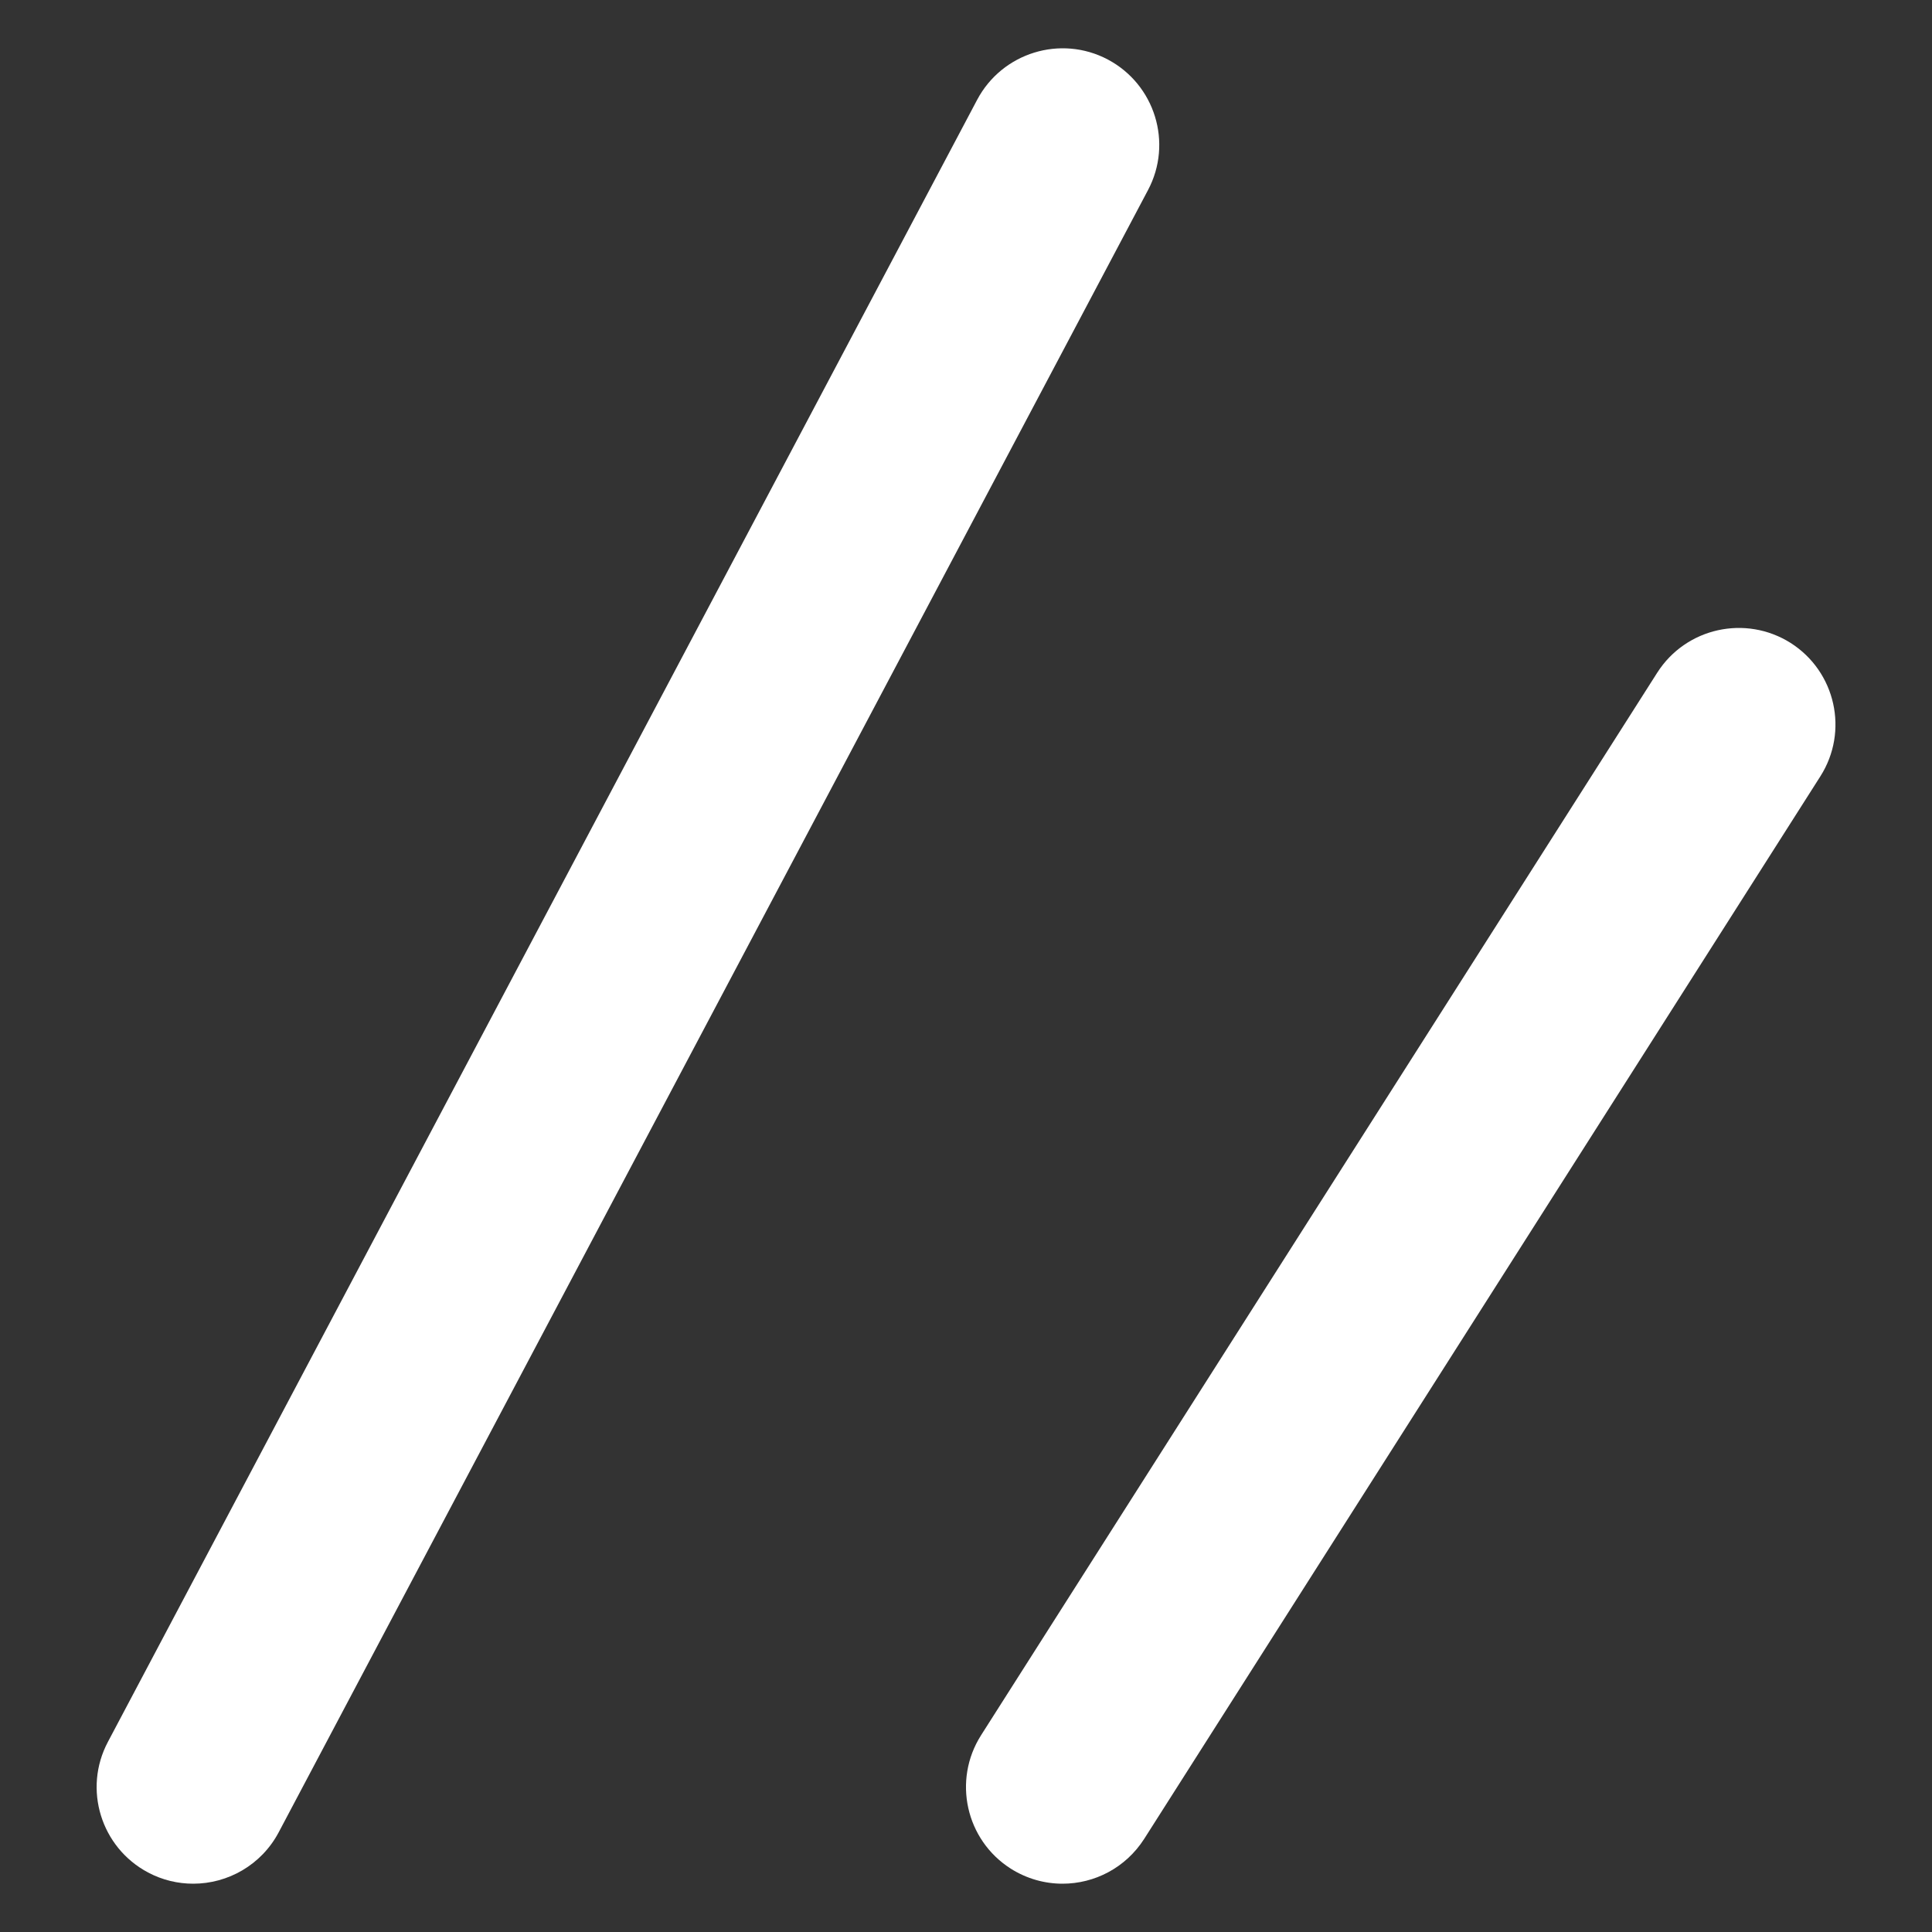 <?xml version="1.0" encoding="utf-8"?>
<!-- Generator: Adobe Illustrator 16.0.0, SVG Export Plug-In . SVG Version: 6.00 Build 0)  -->
<!DOCTYPE svg PUBLIC "-//W3C//DTD SVG 1.1//EN" "http://www.w3.org/Graphics/SVG/1.1/DTD/svg11.dtd">
<svg version="1.1" id="レイヤー_1" xmlns="http://www.w3.org/2000/svg" xmlns:xlink="http://www.w3.org/1999/xlink" x="0px"
	 y="0px" width="20px" height="20px" viewBox="0 0 20 20" enable-background="new 0 0 20 20" xml:space="preserve">
<rect x="0" y="0" width="20" height="20" fill="#333333" stroke="none"/>
<g>
	<path fill="#FFFFFF" d="M2,19.5c0.358,0,0.705-0.193,0.885-0.532l8.999-17c0.259-0.488,0.072-1.093-0.416-1.352
		c-0.488-0.258-1.093-0.071-1.352,0.416l-8.999,17c-0.259,0.488-0.072,1.093,0.416,1.352C1.682,19.463,1.842,19.5,2,19.5z"/>
	<path fill="#FFFFFF" d="M10.999,19.5c0.331,0,0.653-0.164,0.845-0.463l7-11c0.297-0.466,0.159-1.084-0.307-1.381
		c-0.467-0.295-1.084-0.158-1.381,0.307l-7,11c-0.296,0.466-0.159,1.084,0.307,1.381C10.629,19.449,10.815,19.5,10.999,19.5z"/>
</g>
</svg>
